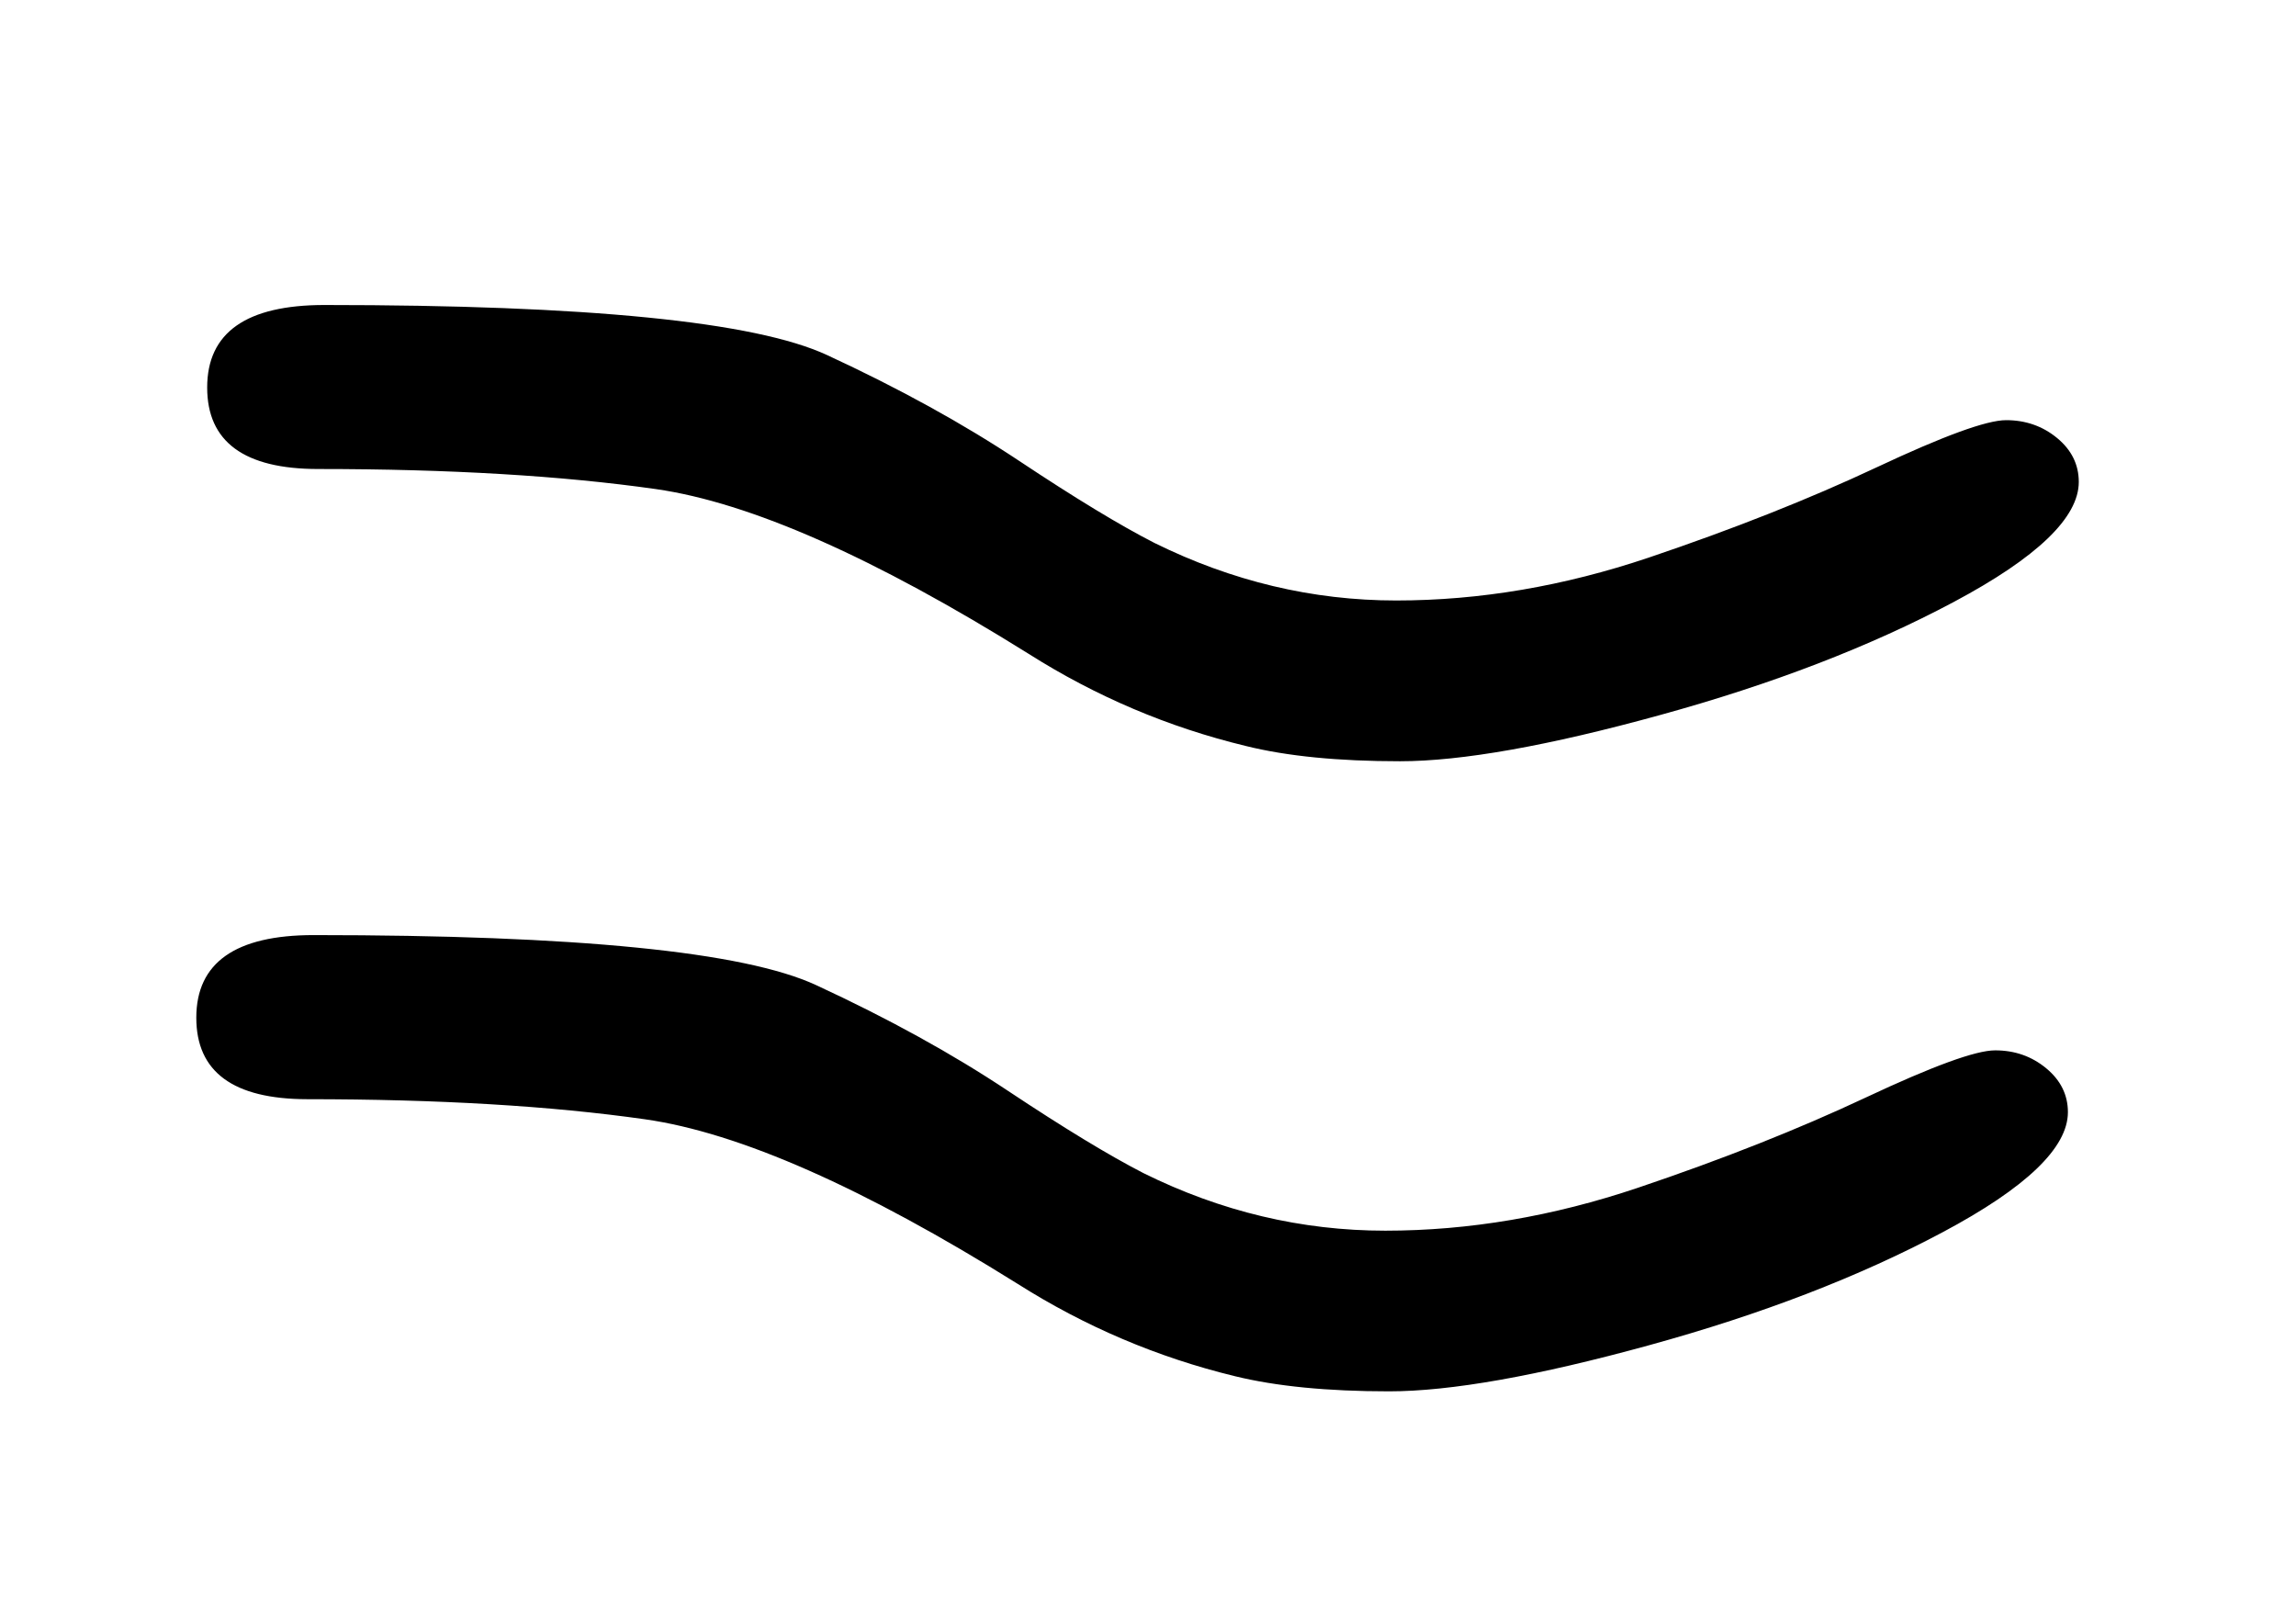 <?xml version="1.0" encoding="utf-8"?>
<!-- Generator: Adobe Illustrator 16.0.0, SVG Export Plug-In . SVG Version: 6.00 Build 0)  -->
<svg version="1.2" baseProfile="tiny" id="Layer_1" xmlns="http://www.w3.org/2000/svg" xmlns:xlink="http://www.w3.org/1999/xlink"
	 x="0px" y="0px" width="21.954px" height="15.412px" viewBox="-5.652 -13.901 21.954 15.412" xml:space="preserve">
<g>
	<path d="M-3.775-4.171c0-0.526,0.374-0.79,1.122-0.79c2.514,0,4.115,0.159,4.804,0.478
		c0.689,0.319,1.302,0.656,1.838,1.013c0.537,0.357,0.968,0.618,1.293,0.785
		c0.741,0.367,1.512,0.55,2.312,0.55s1.604-0.137,2.415-0.41c0.81-0.273,1.536-0.561,2.177-0.862
		s1.053-0.452,1.239-0.452c0.188,0,0.35,0.057,0.488,0.171s0.208,0.254,0.208,0.42
		c0,0.339-0.398,0.722-1.198,1.148s-1.735,0.786-2.806,1.08c-1.069,0.294-1.898,0.441-2.487,0.441
		c-0.588,0-1.08-0.048-1.475-0.145c-0.741-0.18-1.433-0.475-2.077-0.883
		c-1.475-0.921-2.663-1.445-3.563-1.573c-0.9-0.128-1.977-0.192-3.23-0.192
		C-3.421-3.393-3.775-3.652-3.775-4.171z M-3.671-10.196c0-0.526,0.374-0.789,1.122-0.789
		c2.514,0,4.115,0.159,4.804,0.478c0.689,0.319,1.302,0.656,1.839,1.013
		c0.537,0.357,0.968,0.618,1.293,0.784C6.128-8.344,6.898-8.16,7.698-8.16s1.604-0.137,2.415-0.41
		c0.811-0.274,1.536-0.561,2.177-0.862s1.053-0.452,1.24-0.452c0.187,0,0.35,0.057,0.488,0.171
		c0.138,0.114,0.207,0.254,0.207,0.42c0,0.339-0.397,0.722-1.197,1.148s-1.736,0.786-2.806,1.08
		C9.152-6.77,8.323-6.623,7.735-6.623c-0.589,0-1.081-0.048-1.475-0.146
		C5.519-6.948,4.826-7.243,4.182-7.651c-1.475-0.921-2.662-1.445-3.562-1.574
		c-0.9-0.128-1.977-0.192-3.23-0.192C-3.317-9.417-3.671-9.677-3.671-10.196z"/>
</g>
</svg>

